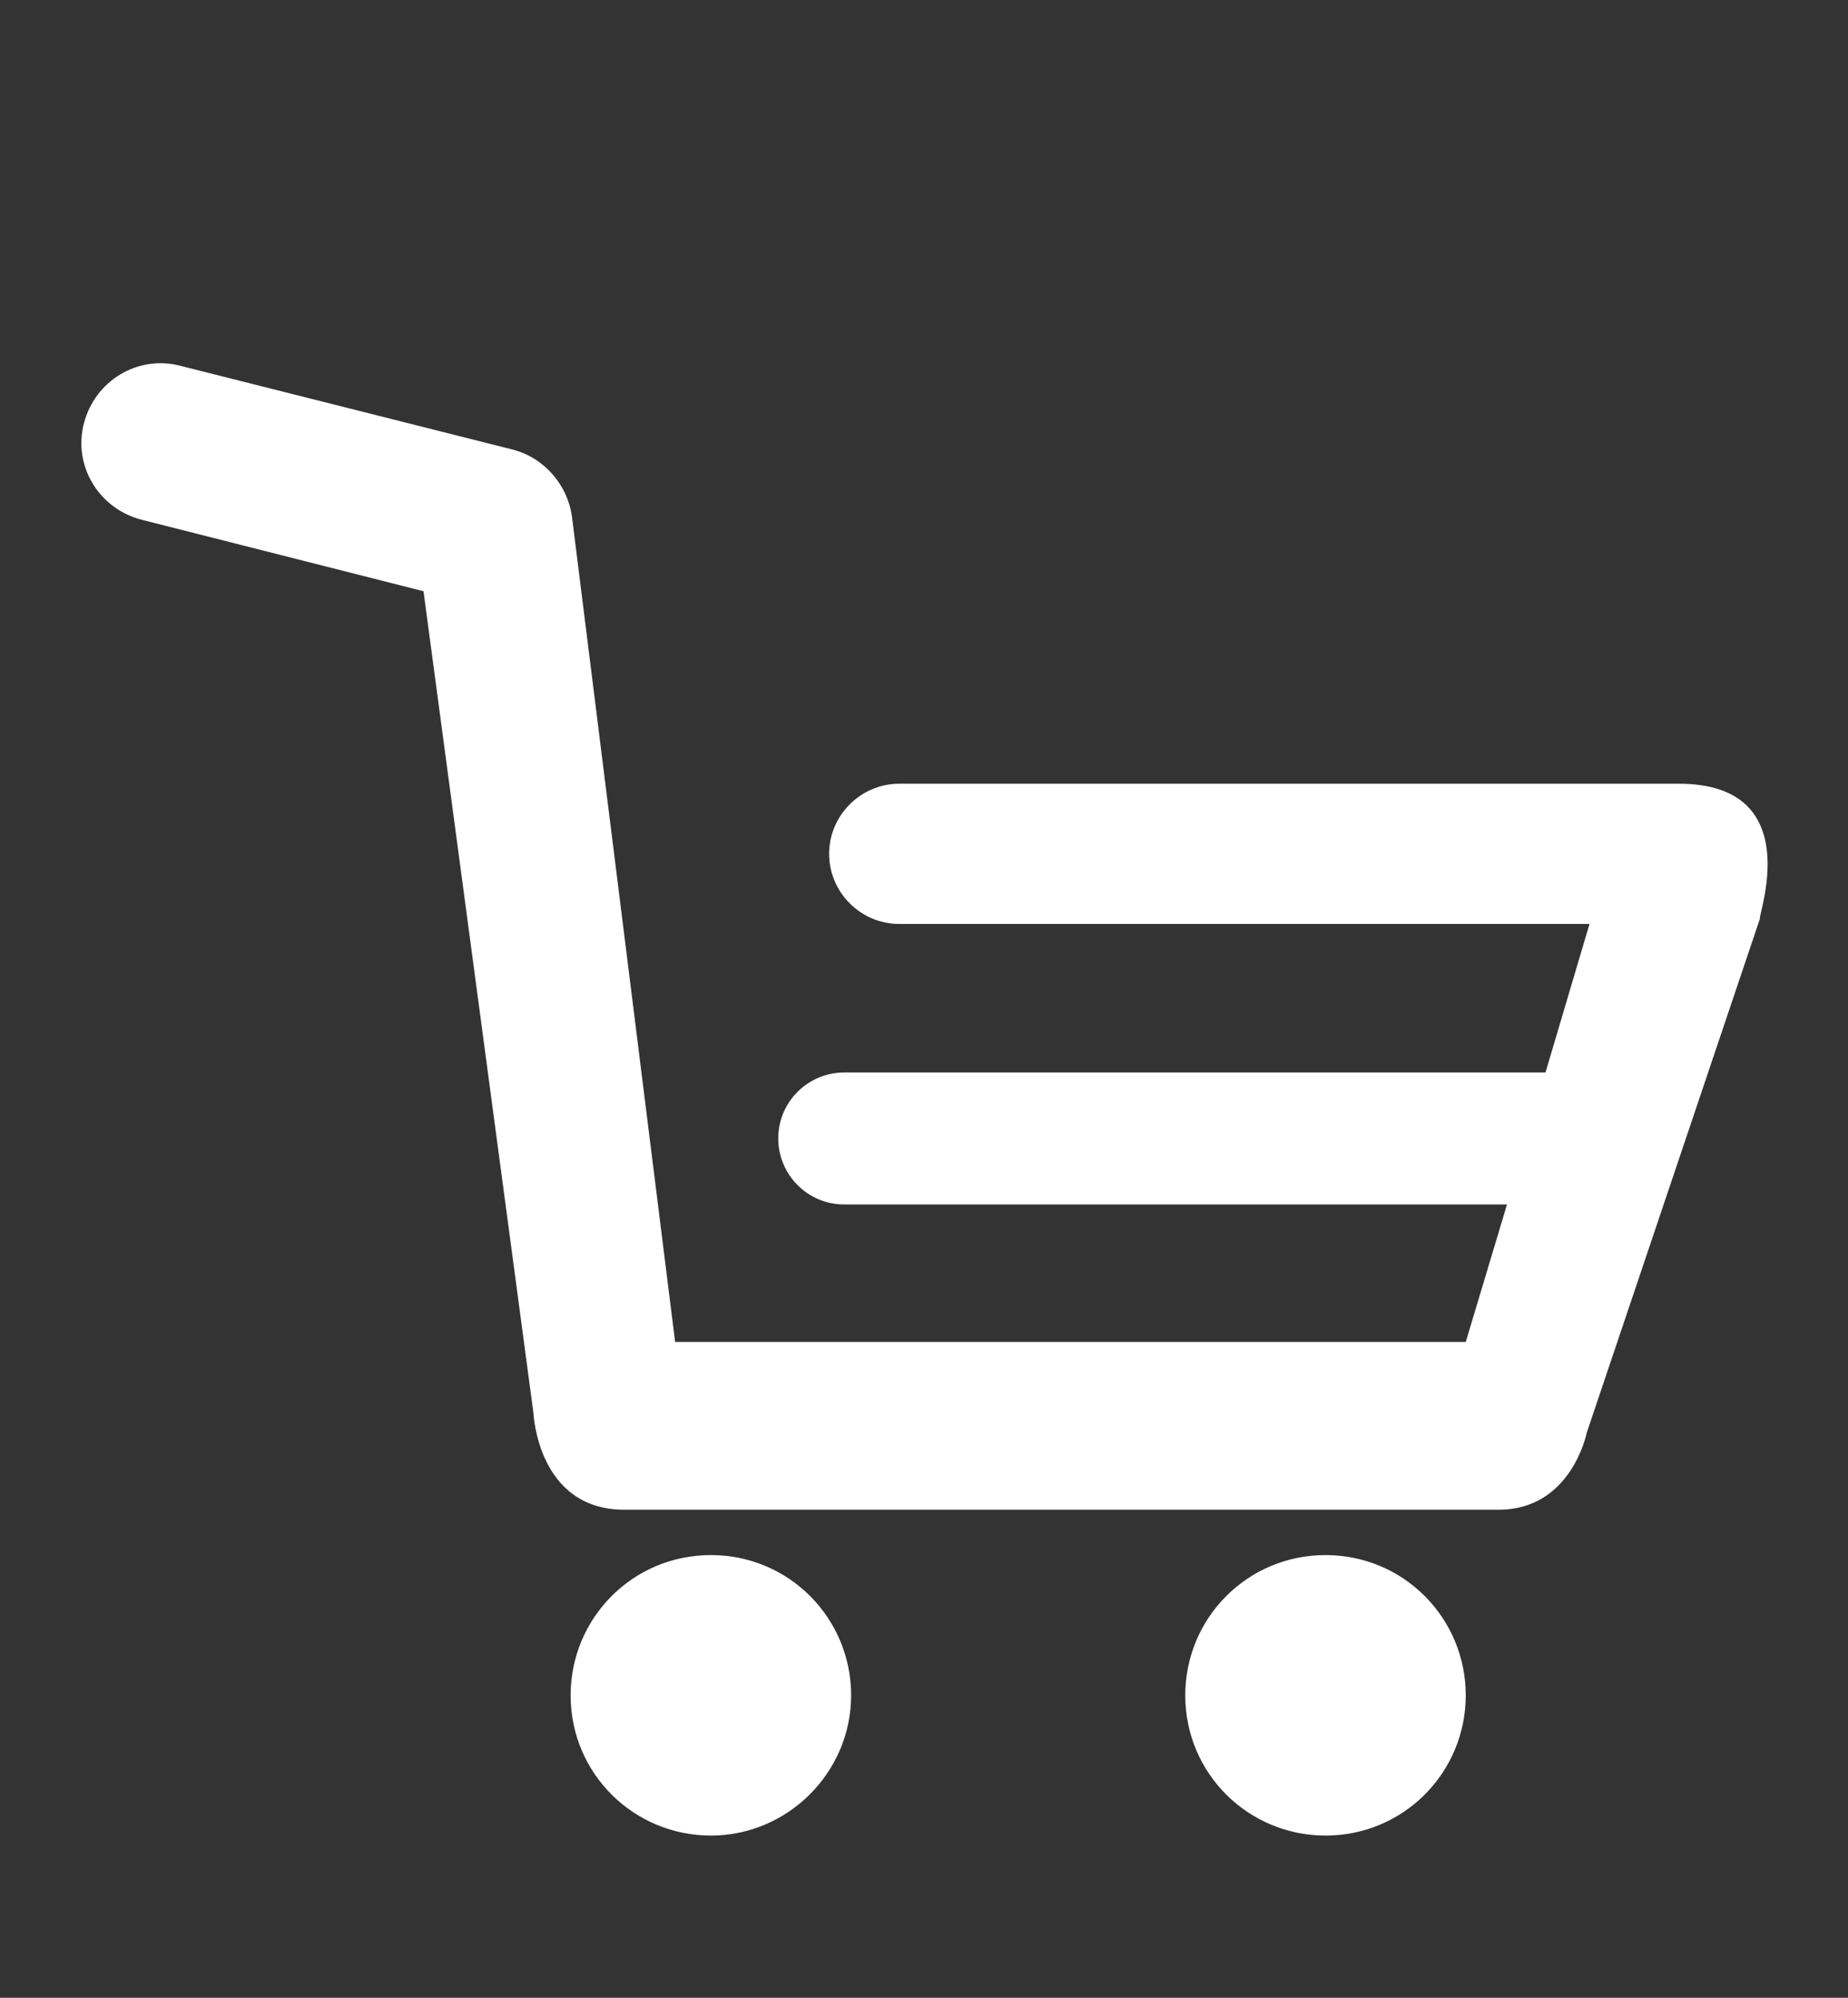 <?xml version="1.0" encoding="utf-8"?>
<!-- Generator: Adobe Illustrator 17.0.0, SVG Export Plug-In . SVG Version: 6.00 Build 0)  -->
<!DOCTYPE svg PUBLIC "-//W3C//DTD SVG 1.1//EN" "http://www.w3.org/Graphics/SVG/1.1/DTD/svg11.dtd">
<svg version="1.1" id="Capa_1" xmlns="http://www.w3.org/2000/svg" xmlns:xlink="http://www.w3.org/1999/xlink" x="0px" y="0px"
	 width="1.344px" height="1.453px" viewBox="0 0 1.344 1.453" enable-background="new 0 0 1.344 1.453" xml:space="preserve">
<rect x="0" y="0" width="1.344" height="1.453" fill="#333333" stroke="none"/>
<g>
	<path fill="#FFFFFF" d="M0.517,1.131c-0.057,0-0.102,0.046-0.102,0.102c0,0.057,0.046,0.102,0.102,0.102s0.102-0.046,0.102-0.102
		S0.574,1.131,0.517,1.131z"/>
	<path fill="#FFFFFF" d="M0.964,1.131c-0.057,0-0.102,0.046-0.102,0.102c0,0.057,0.046,0.102,0.102,0.102
		c0.057,0,0.102-0.046,0.102-0.102S1.021,1.131,0.964,1.131z"/>
	<path fill="#FFFFFF" d="M1.221,0.57H0.654c-0.028,0-0.051,0.023-0.051,0.051s0.023,0.051,0.051,0.051h0.502L1.124,0.78h-0.51
		c-0.026,0-0.048,0.021-0.048,0.048c0,0.026,0.021,0.048,0.048,0.048h0.482l-0.03,0.1H0.491L0.453,0.672L0.416,0.376
		c-0.003-0.023-0.02-0.043-0.043-0.049L0.131,0.266C0.1,0.258,0.069,0.277,0.061,0.308s0.011,0.062,0.042,0.07L0.308,0.43
		l0.08,0.598c0,0,0.003,0.07,0.066,0.07H1.09c0.053,0,0.064-0.056,0.064-0.056L1.28,0.668C1.278,0.667,1.315,0.57,1.221,0.57z"/>
</g>
</svg>
